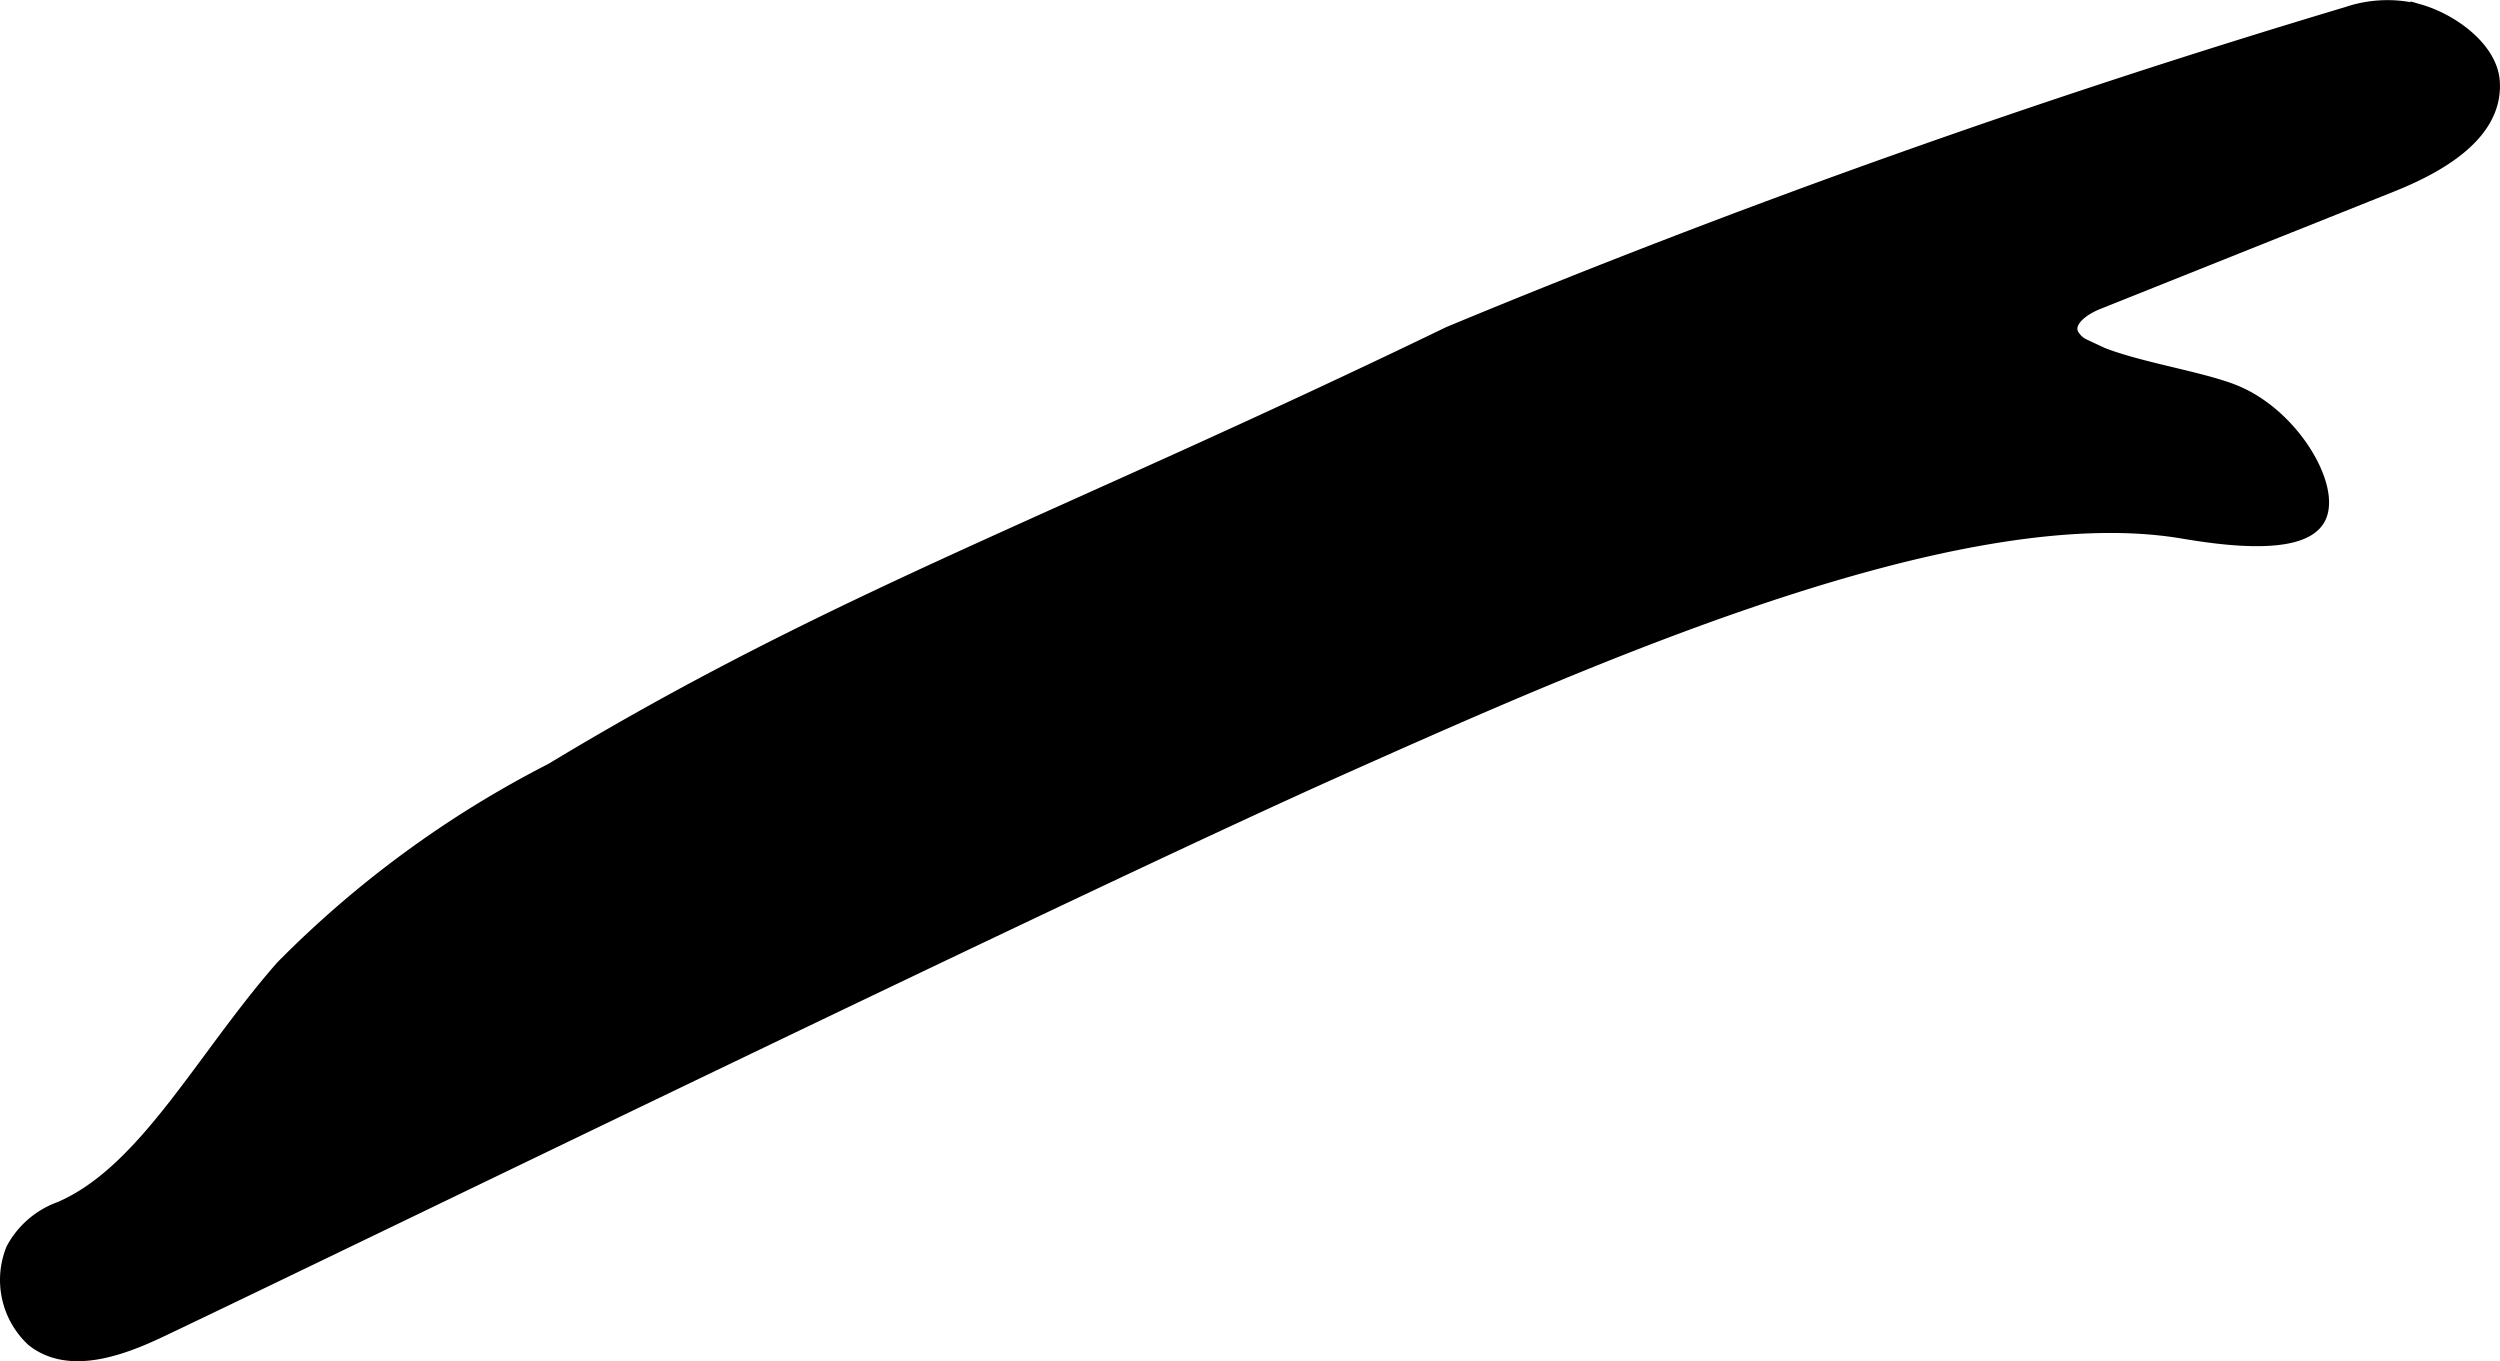 <?xml version="1.0" encoding="UTF-8"?>
<svg xmlns="http://www.w3.org/2000/svg"
     version="1.1"
     width="7.816mm"
     height="4.256mm"
     viewBox="0 0 22.155 12.063">
   <defs>
      <style type="text/css"><![CDATA[
      .a {
        stroke: #000;
        stroke-miterlimit: 10;
        stroke-width: 0.15px;
      }
    ]]></style>
   </defs>
   <path class="a"
         d="M4.894,6.836a9.284,9.284,0,0,0-2.383,1.745C1.8,9.392,1.299,10.392.541,10.721a.757.757,0,0,0-.414.355.71.71,0,0,0,.174.786c.309.245.759.084,1.115-.085C3.127,10.963,9.567,7.825,11.899,6.785c2.178-.971,5.415-2.414,7.422-2.091.206.033,1.06.191,1.216-.111.131-.253-.21-.862-.705-1.084-.326-.146-1.038-.23-1.37-.422a.25.25,0,0,1-.117-.113c-.052-.132.108-.244.24-.296L21.189,1.627c.423-.169.923-.453.889-.907-.021-.278-.351-.524-.64-.608A1.099,1.099,0,0,0,20.802.135a82.477,82.477,0,0,0-7.951,2.83C9.354,4.656,7.416,5.312,4.894,6.836Z"/>
</svg>
